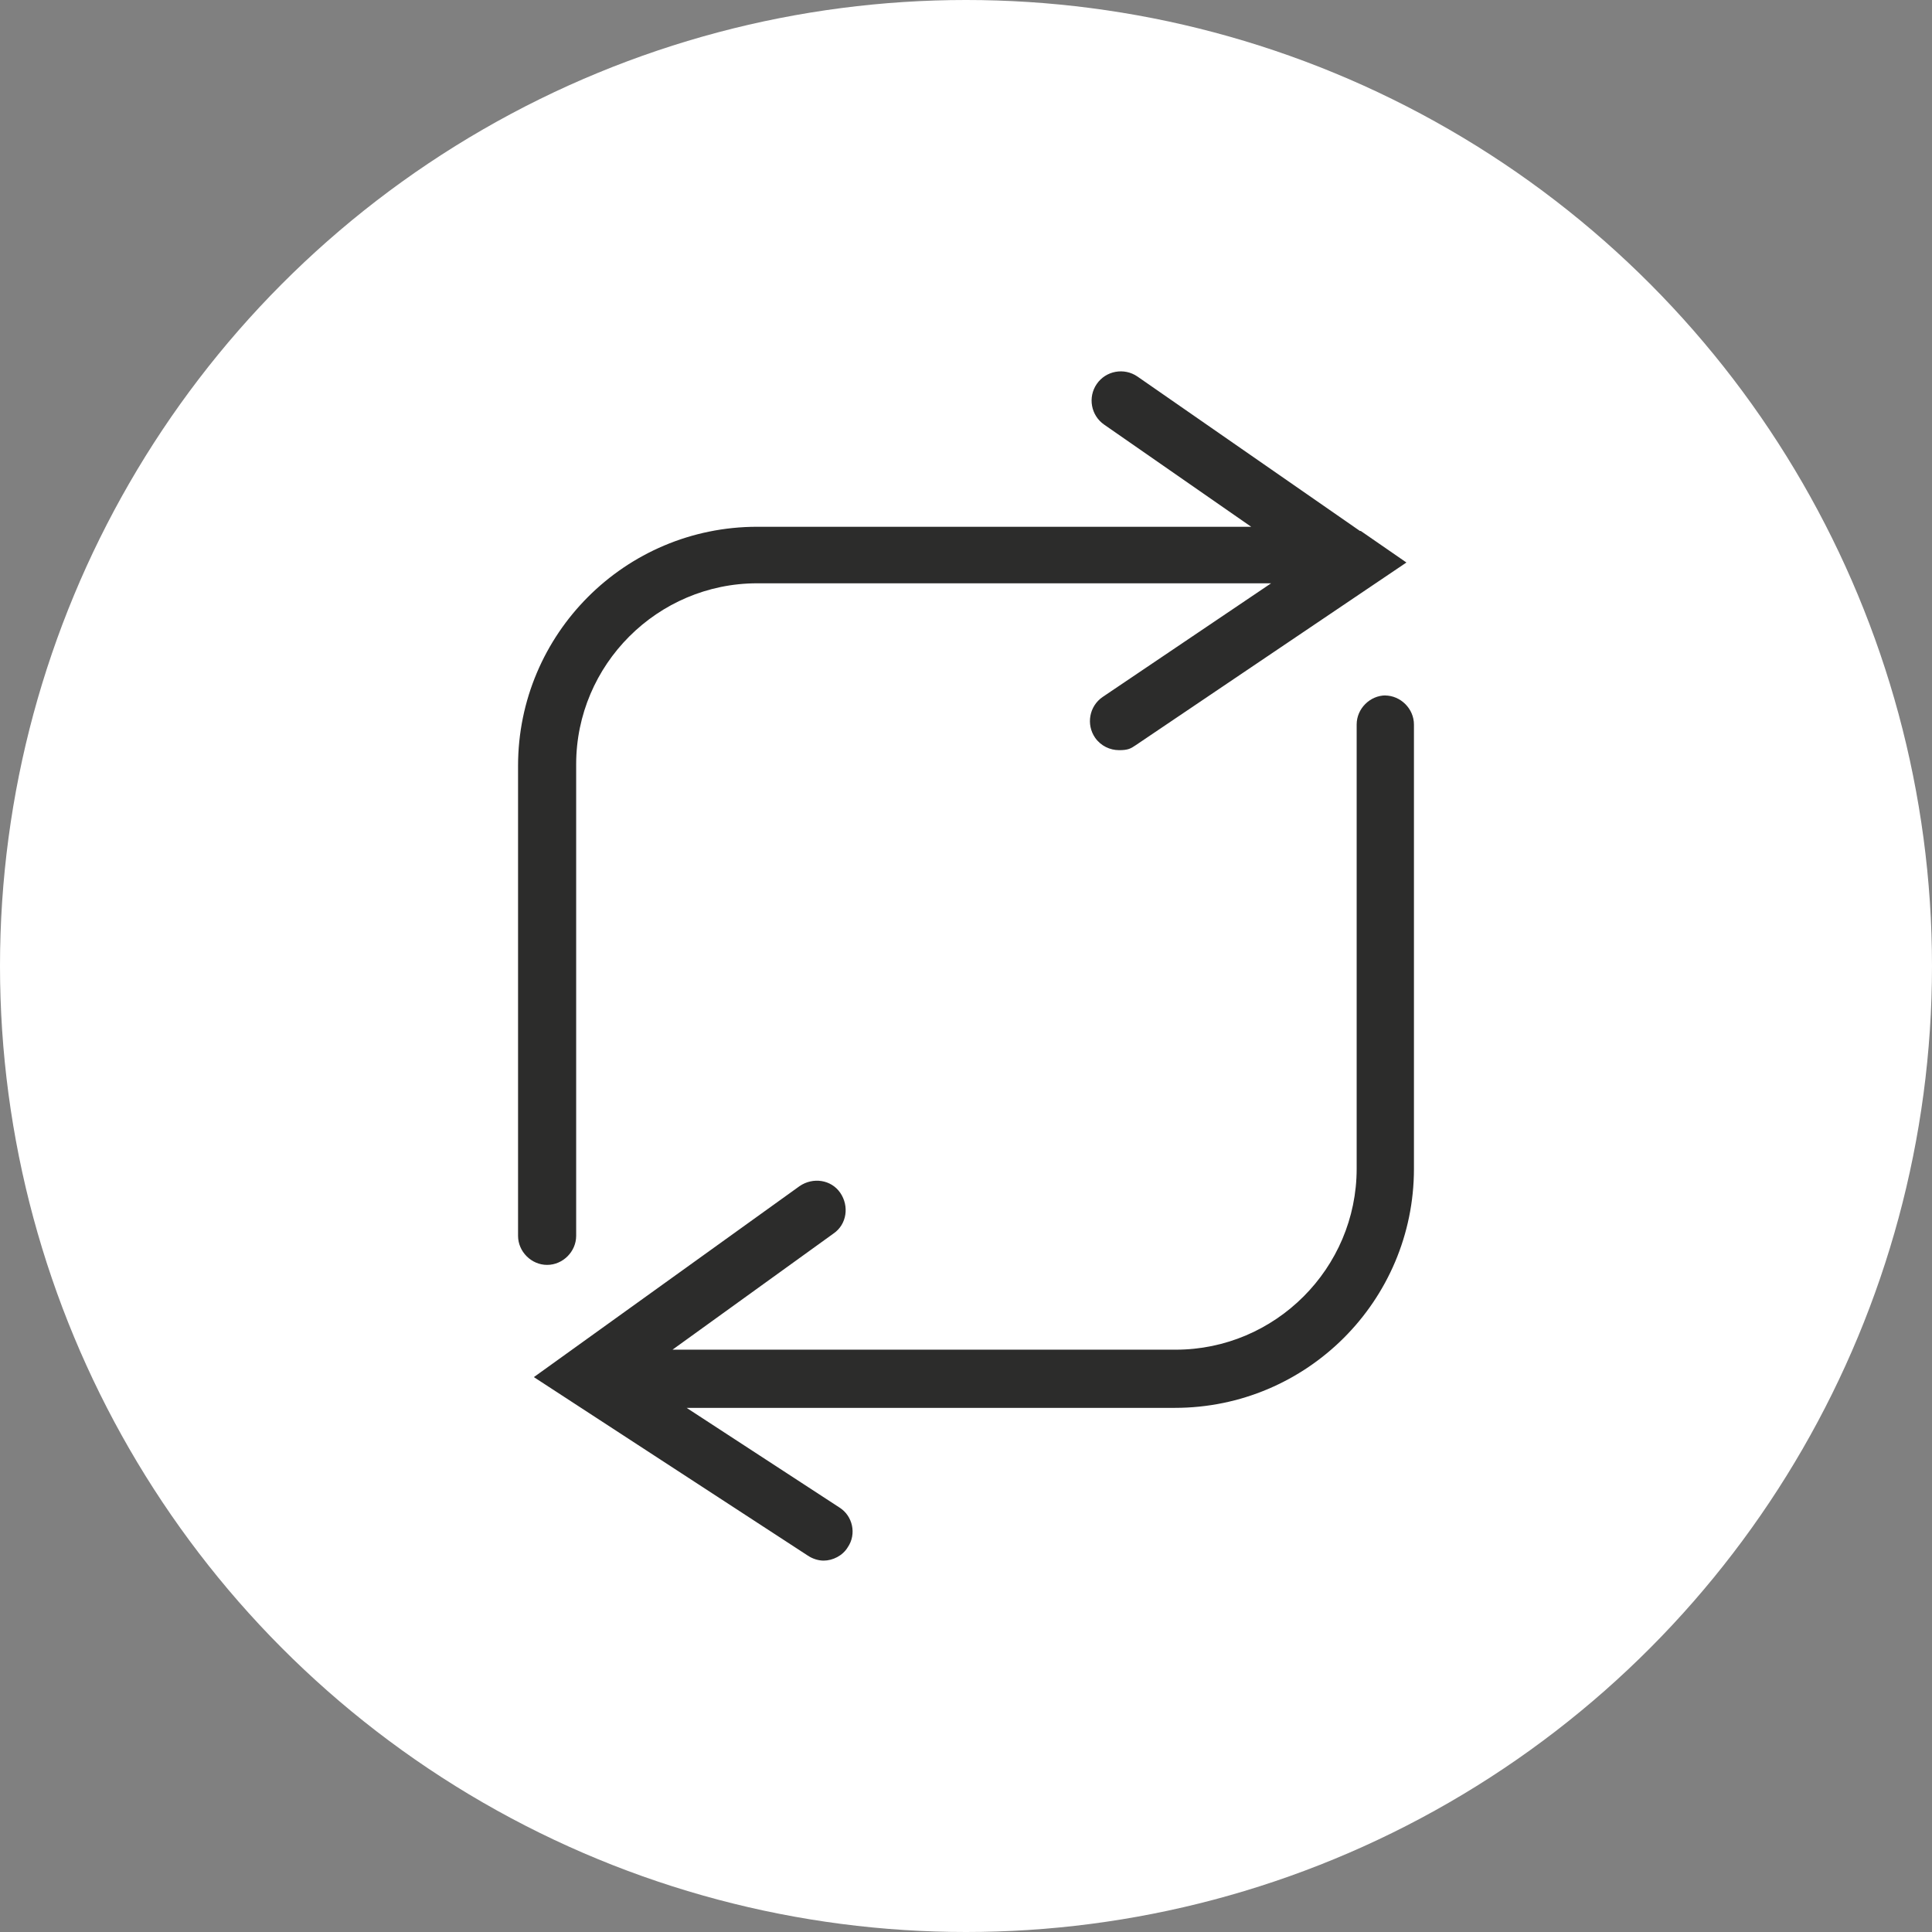 <?xml version="1.0" encoding="UTF-8"?>
<svg id="Calque_1" data-name="Calque 1" xmlns="http://www.w3.org/2000/svg" viewBox="0 0 512 512">
  <rect x="0" y="0" width="512" height="512" fill="#808080" stroke="none"/>
  <defs>
    <style>
      .cls-1 {
        fill: #fff;
      }

      .cls-2 {
        fill: #2c2c2b;
      }
    </style>
  </defs>
  <circle class="cls-1" cx="256" cy="256" r="256"/>
  <g>
    <path class="cls-2" d="M152.69,327.09v-124.54c0-26.4,21.56-47.97,47.97-47.97h136.2l-44.67,30.14c-3.52,2.42-4.4,7.26-1.98,10.78,1.54,2.2,3.96,3.3,6.38,3.3s3.08-.44,4.4-1.32l71.73-48.41-12.1-8.36h-.22l-58.97-40.93c-3.52-2.42-8.36-1.54-10.78,1.98s-1.54,8.36,1.98,10.78l38.95,27.06h-130.92c-34.99,0-63.37,28.38-63.37,63.37v124.54c0,4.18,3.52,7.7,7.7,7.7s7.7-3.52,7.7-7.7v-.44Z"/>
    <path class="cls-2" d="M367.23,184.29c-4.18,0-7.7,3.52-7.7,7.7v117.72c0,26.4-21.56,47.97-47.97,47.97h-133.34l42.69-30.8c3.52-2.42,4.18-7.26,1.76-10.78s-7.26-4.18-10.78-1.76l-70.41,50.61,72.61,47.31c1.32.88,2.86,1.32,4.18,1.32,2.42,0,5.06-1.32,6.38-3.52,2.42-3.52,1.32-8.36-2.2-10.56l-40.49-26.4h129.38c34.99,0,63.37-28.38,63.37-63.37v-117.72c0-4.18-3.52-7.7-7.7-7.7h.22Z"/>
  </g>
</svg>